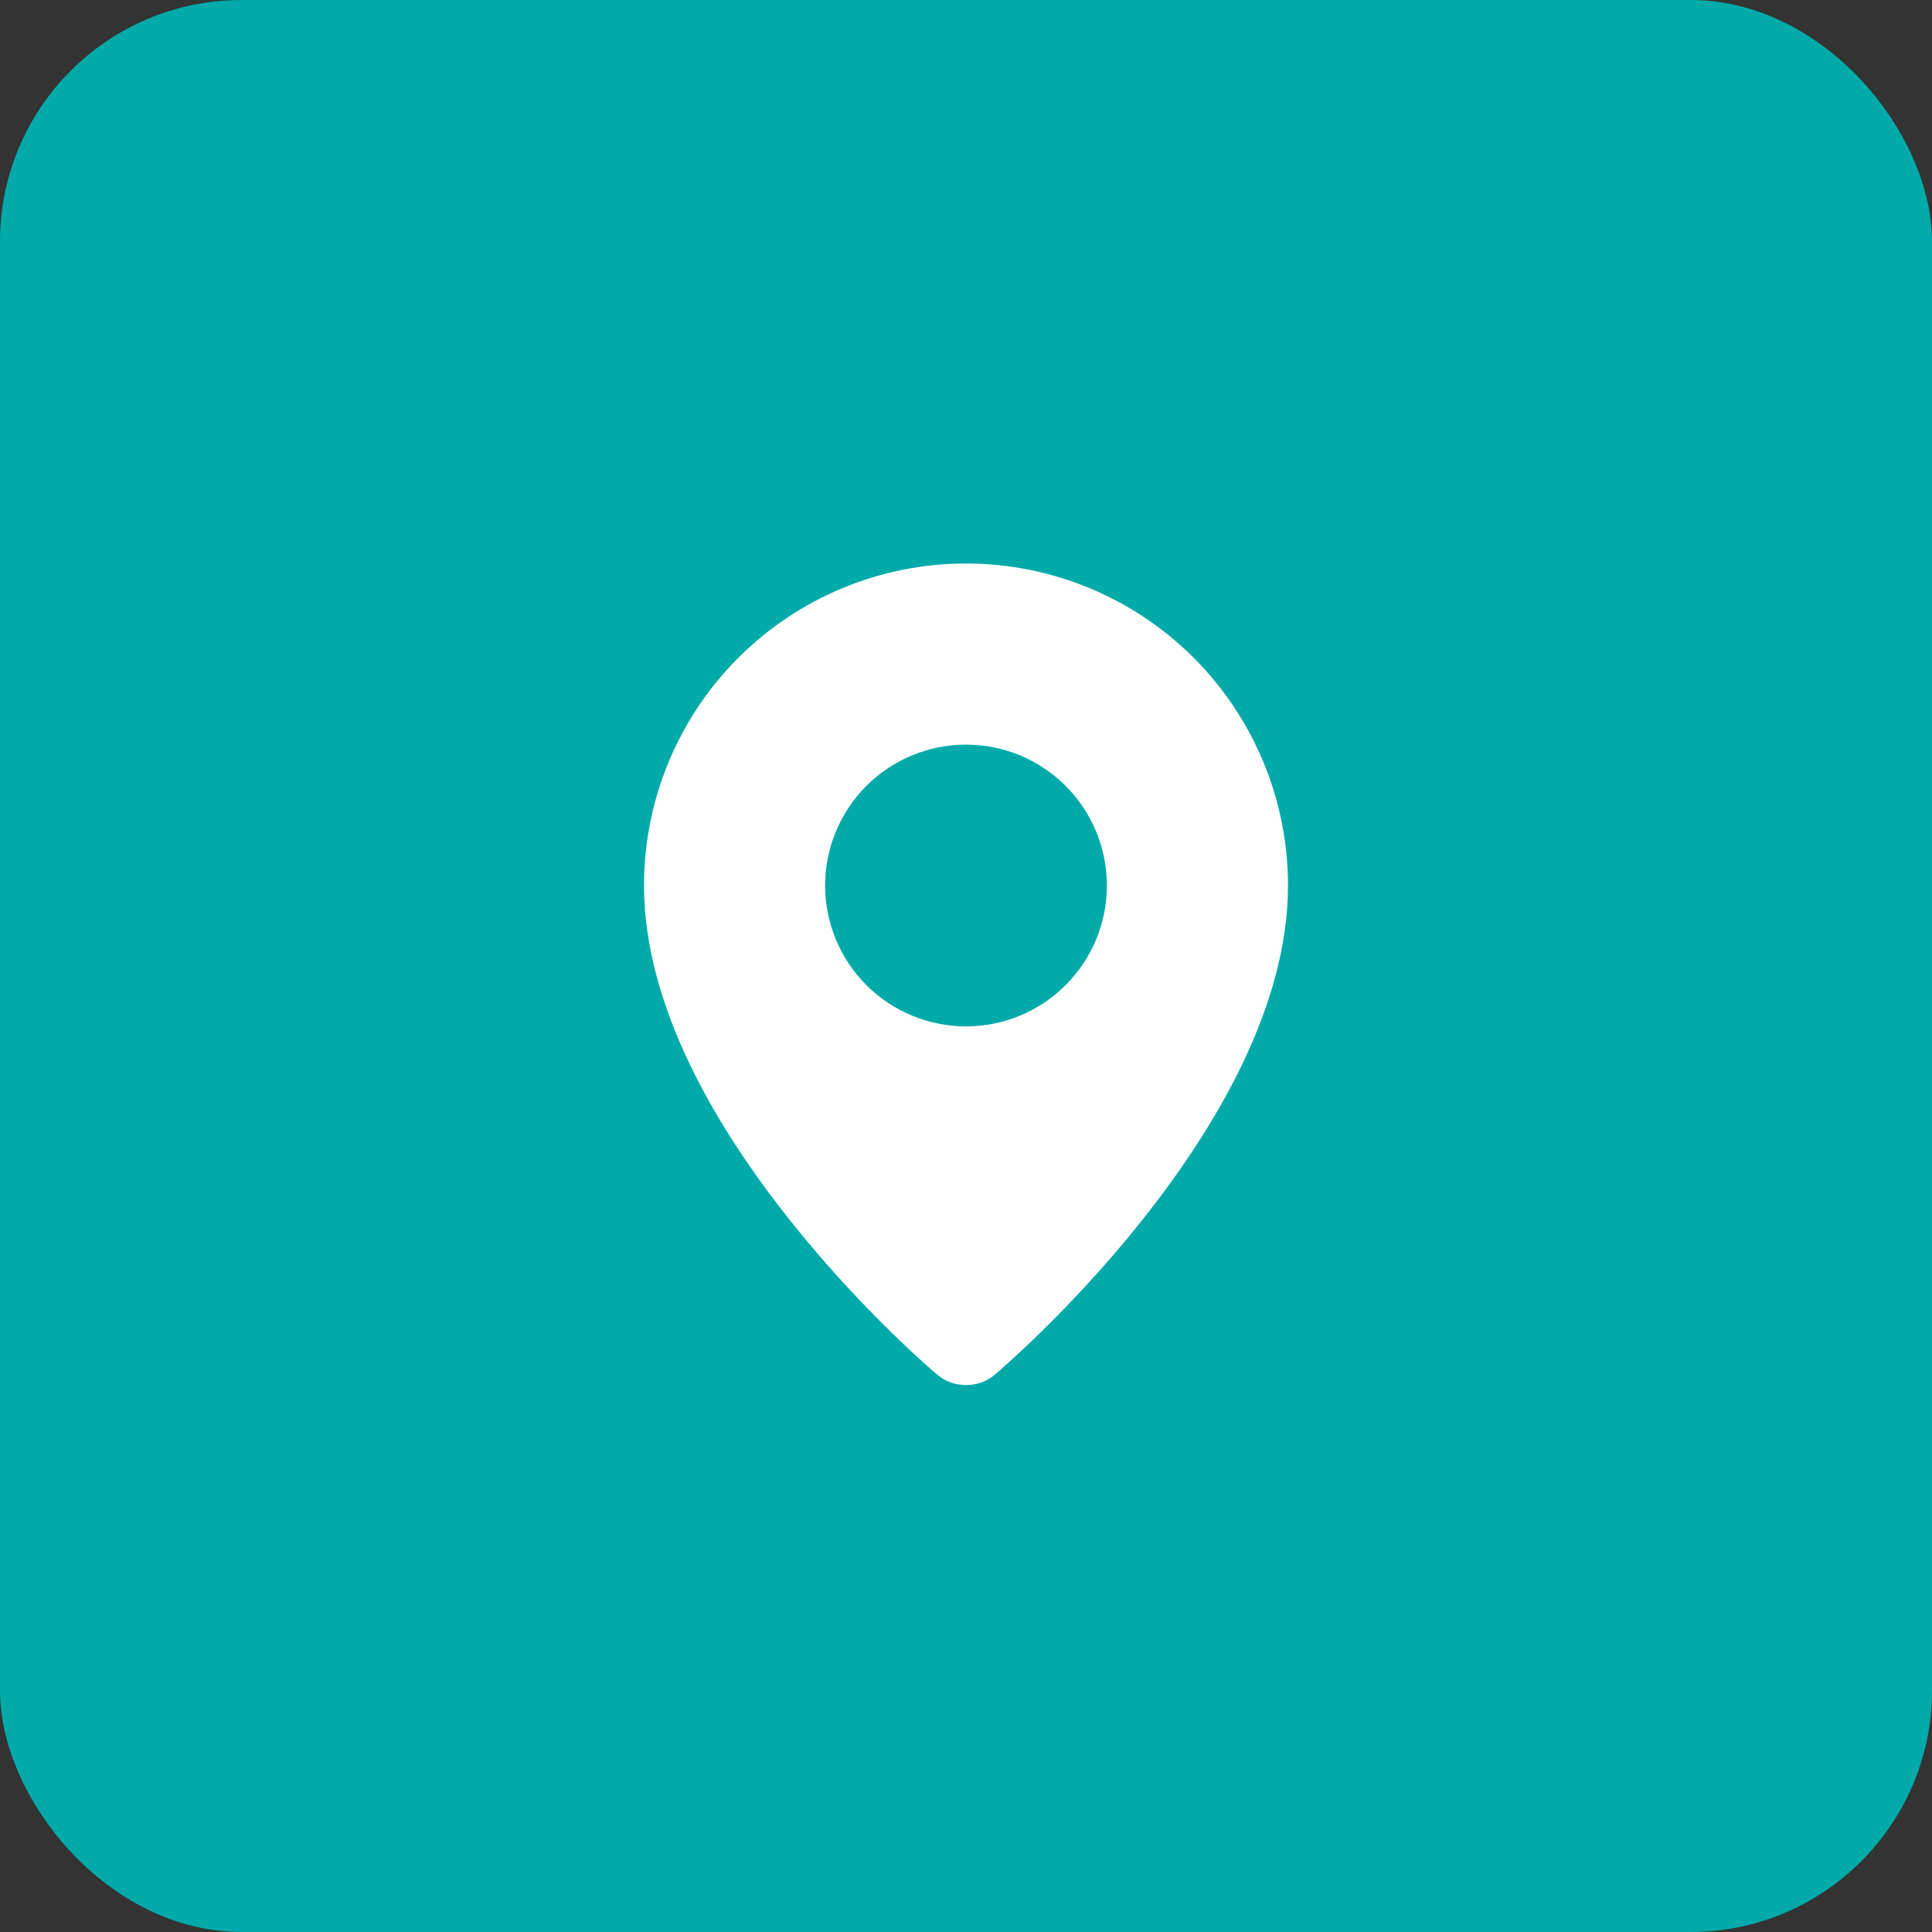 <svg xmlns="http://www.w3.org/2000/svg" width="48" height="48" viewBox="0 0 48 48" fill="none"><rect x="0" y="0" width="48" height="48" fill="#333333" stroke="none"/><rect width="48" height="48" rx="6" fill="#00AAA9"></rect><path fill-rule="evenodd" clip-rule="evenodd" d="M23.262 34.134C23.262 34.134 16 28.018 16 22C16 19.878 16.843 17.843 18.343 16.343C19.843 14.843 21.878 14 24 14C26.122 14 28.157 14.843 29.657 16.343C31.157 17.843 32 19.878 32 22C32 28.018 24.738 34.134 24.738 34.134C24.334 34.506 23.669 34.502 23.262 34.134ZM24 25.5C24.46 25.5 24.915 25.41 25.339 25.234C25.764 25.058 26.15 24.8 26.475 24.475C26.8 24.15 27.058 23.764 27.234 23.339C27.41 22.915 27.5 22.46 27.5 22C27.5 21.54 27.41 21.085 27.234 20.661C27.058 20.236 26.8 19.85 26.475 19.525C26.15 19.2 25.764 18.942 25.339 18.766C24.915 18.59 24.46 18.5 24 18.5C23.072 18.5 22.181 18.869 21.525 19.525C20.869 20.181 20.5 21.072 20.5 22C20.5 22.928 20.869 23.819 21.525 24.475C22.181 25.131 23.072 25.5 24 25.5Z" fill="white"></path></svg>
